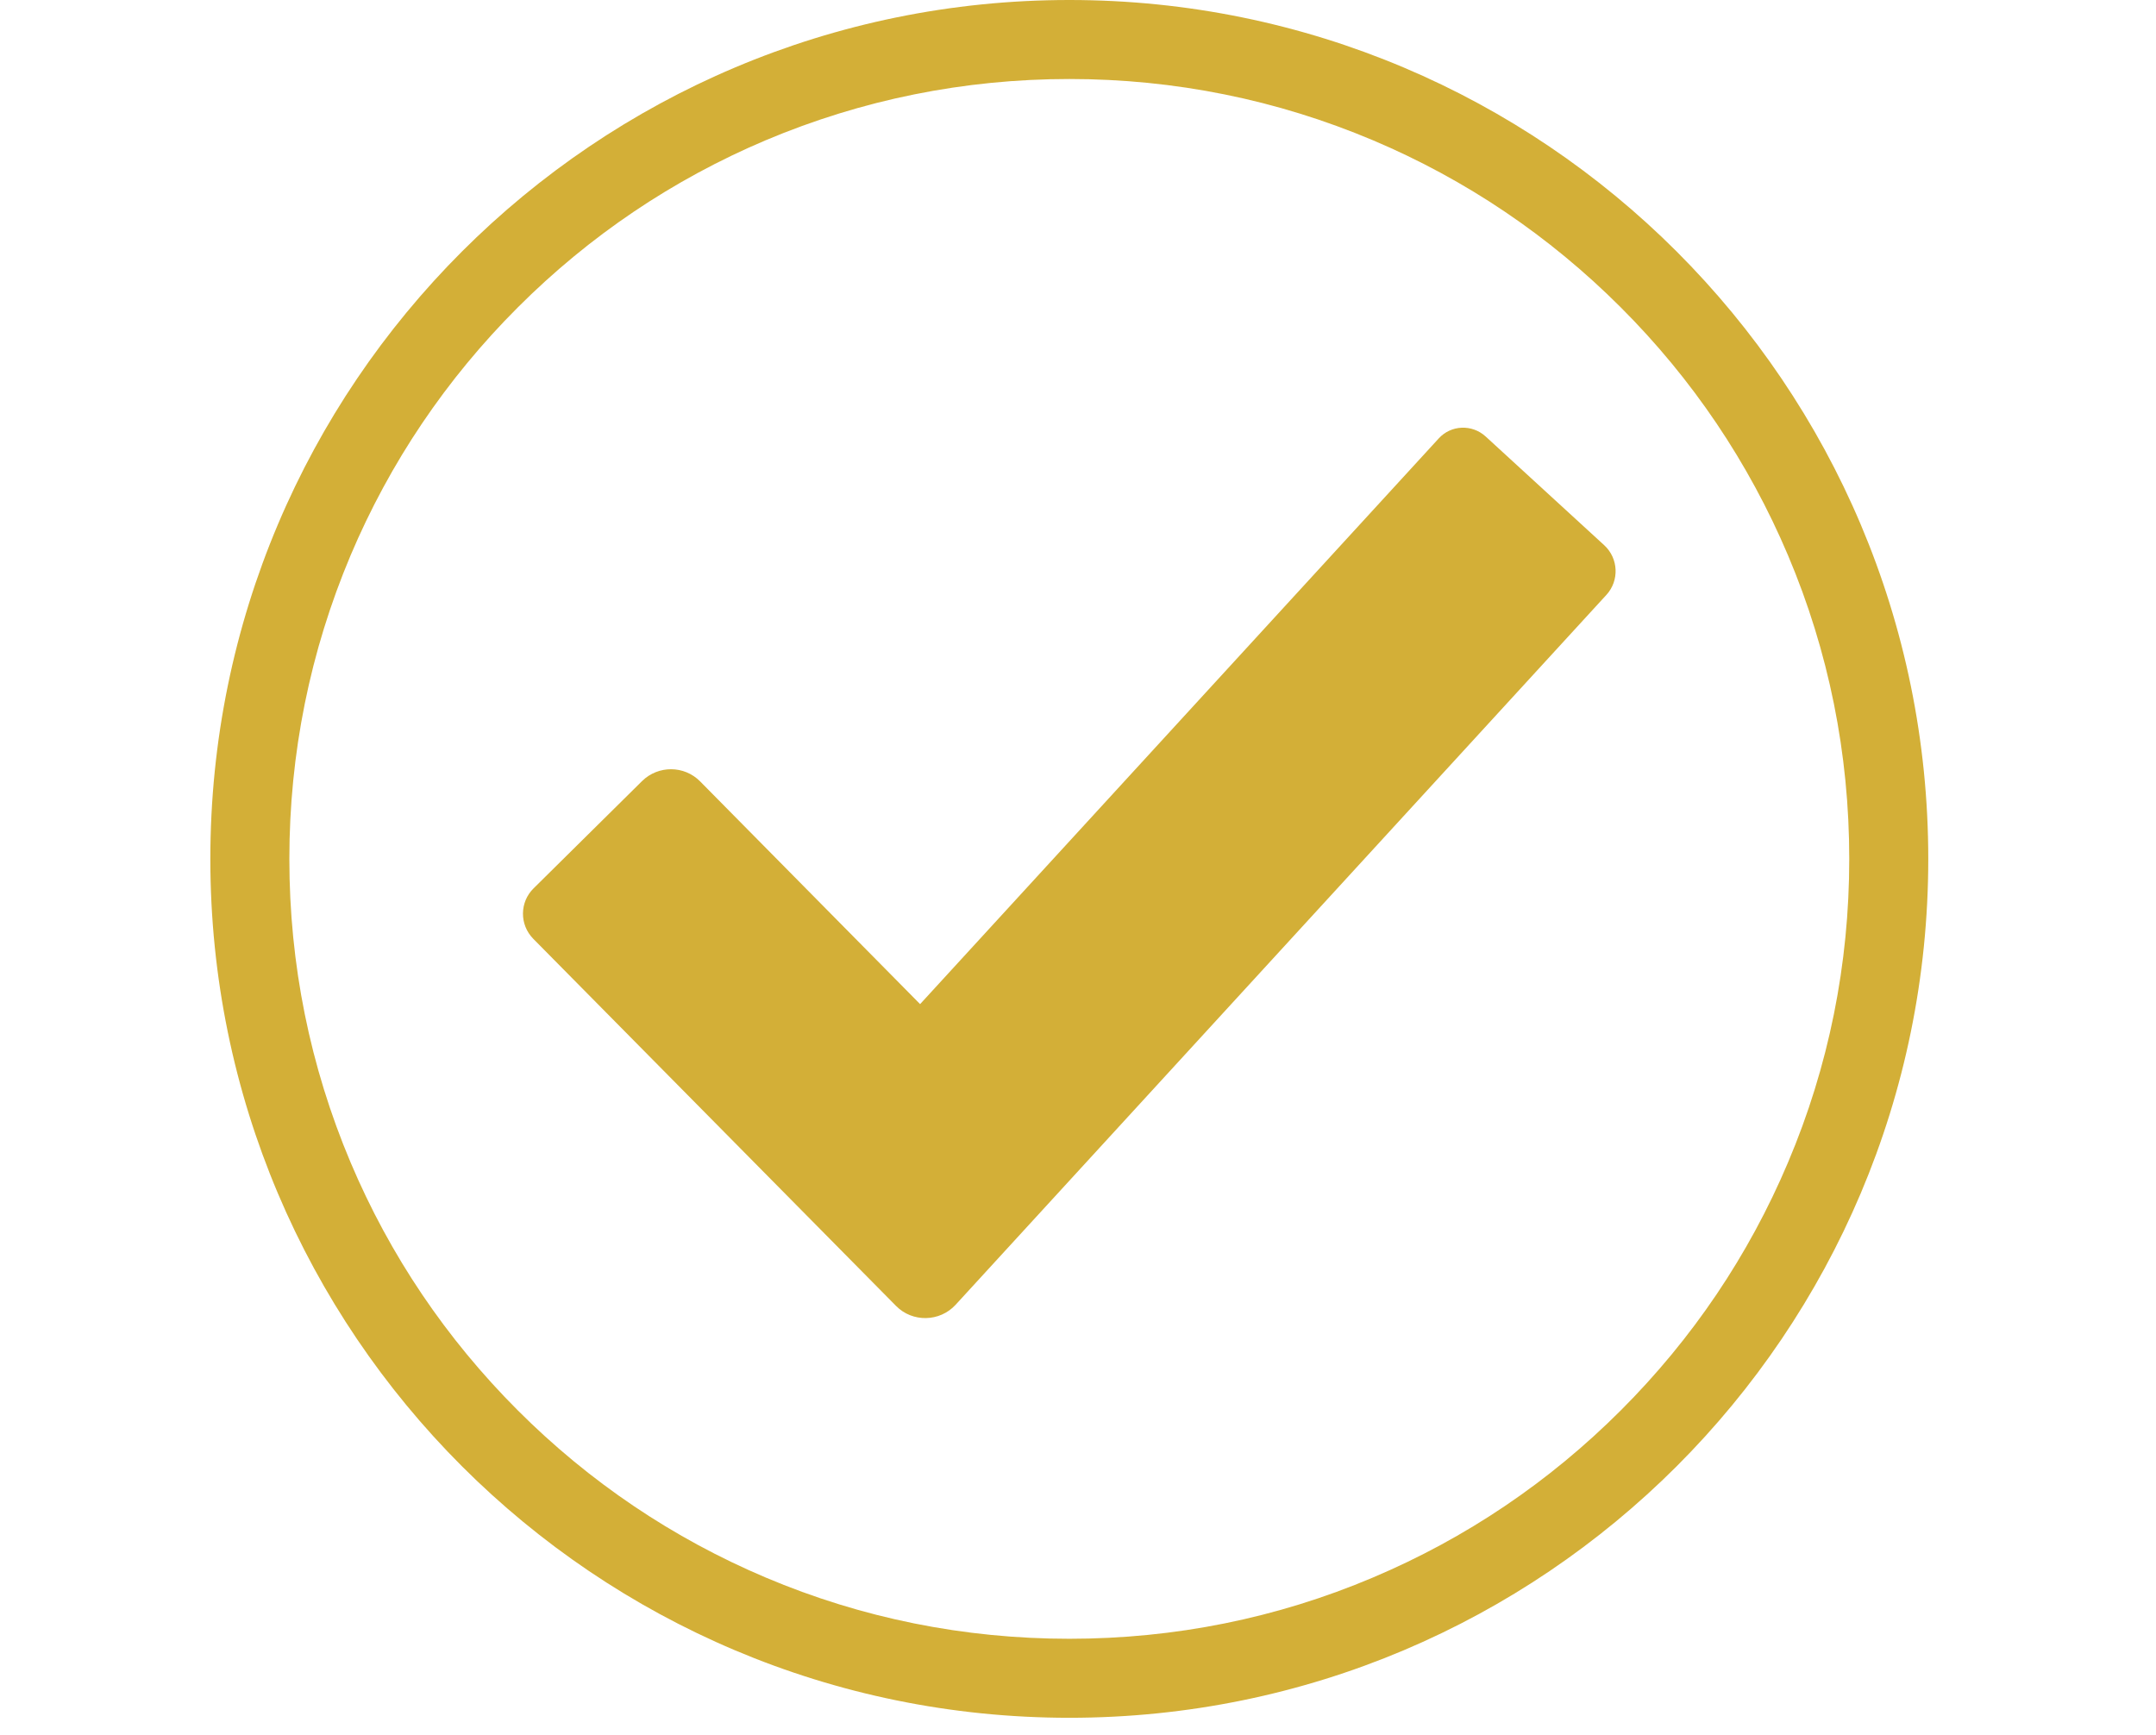 <svg xmlns="http://www.w3.org/2000/svg" xmlns:xlink="http://www.w3.org/1999/xlink" width="82" zoomAndPan="magnify" viewBox="0 0 61.5 49.5" height="66" preserveAspectRatio="xMidYMid meet" version="1.0"><defs><clipPath id="b867c1f054"><path d="M 6 0 L 55.004 0 L 55.004 49.004 L 6 49.004 Z M 6 0 " clip-rule="nonzero"/></clipPath></defs><g clip-path="url(#b867c1f054)"><path fill="#d3af37" d="M 30.504 0 C 16.969 0 6 10.969 6 24.504 C 6 38.035 16.969 49.004 30.504 49.004 C 44.035 49.004 55.004 38.035 55.004 24.504 C 55.004 10.969 44.035 0 30.504 0 Z M 46.234 40.234 C 44.191 42.277 41.812 43.883 39.16 45.004 C 36.422 46.164 33.508 46.75 30.504 46.75 C 27.5 46.75 24.586 46.164 21.844 45.004 C 19.195 43.883 16.812 42.277 14.77 40.234 C 12.727 38.191 11.121 35.812 10 33.16 C 8.844 30.422 8.254 27.508 8.254 24.504 C 8.254 21.5 8.844 18.586 10 15.844 C 11.121 13.195 12.727 10.812 14.77 8.77 C 16.812 6.727 19.195 5.121 21.844 4 C 24.586 2.844 27.5 2.254 30.504 2.254 C 33.508 2.254 36.422 2.844 39.16 4 C 41.812 5.121 44.191 6.727 46.234 8.77 C 48.277 10.812 49.883 13.195 51.004 15.844 C 52.164 18.586 52.75 21.5 52.75 24.504 C 52.75 27.508 52.164 30.422 51.004 33.16 C 49.883 35.812 48.277 38.191 46.234 40.234 Z M 46.234 40.234 " fill-opacity="1" fill-rule="nonzero"/></g><path fill="#d3af37" d="M 42.375 12.449 C 41.988 12.098 41.391 12.121 41.039 12.508 L 26.246 28.645 L 19.973 22.293 C 19.52 21.832 18.777 21.828 18.316 22.281 L 15.223 25.34 C 14.82 25.734 14.816 26.379 15.211 26.781 L 25.559 37.254 C 26.027 37.73 26.805 37.715 27.258 37.223 L 45.824 16.969 C 46.195 16.562 46.168 15.93 45.762 15.555 Z M 42.375 12.449 " fill-opacity="1" fill-rule="nonzero"/></svg>